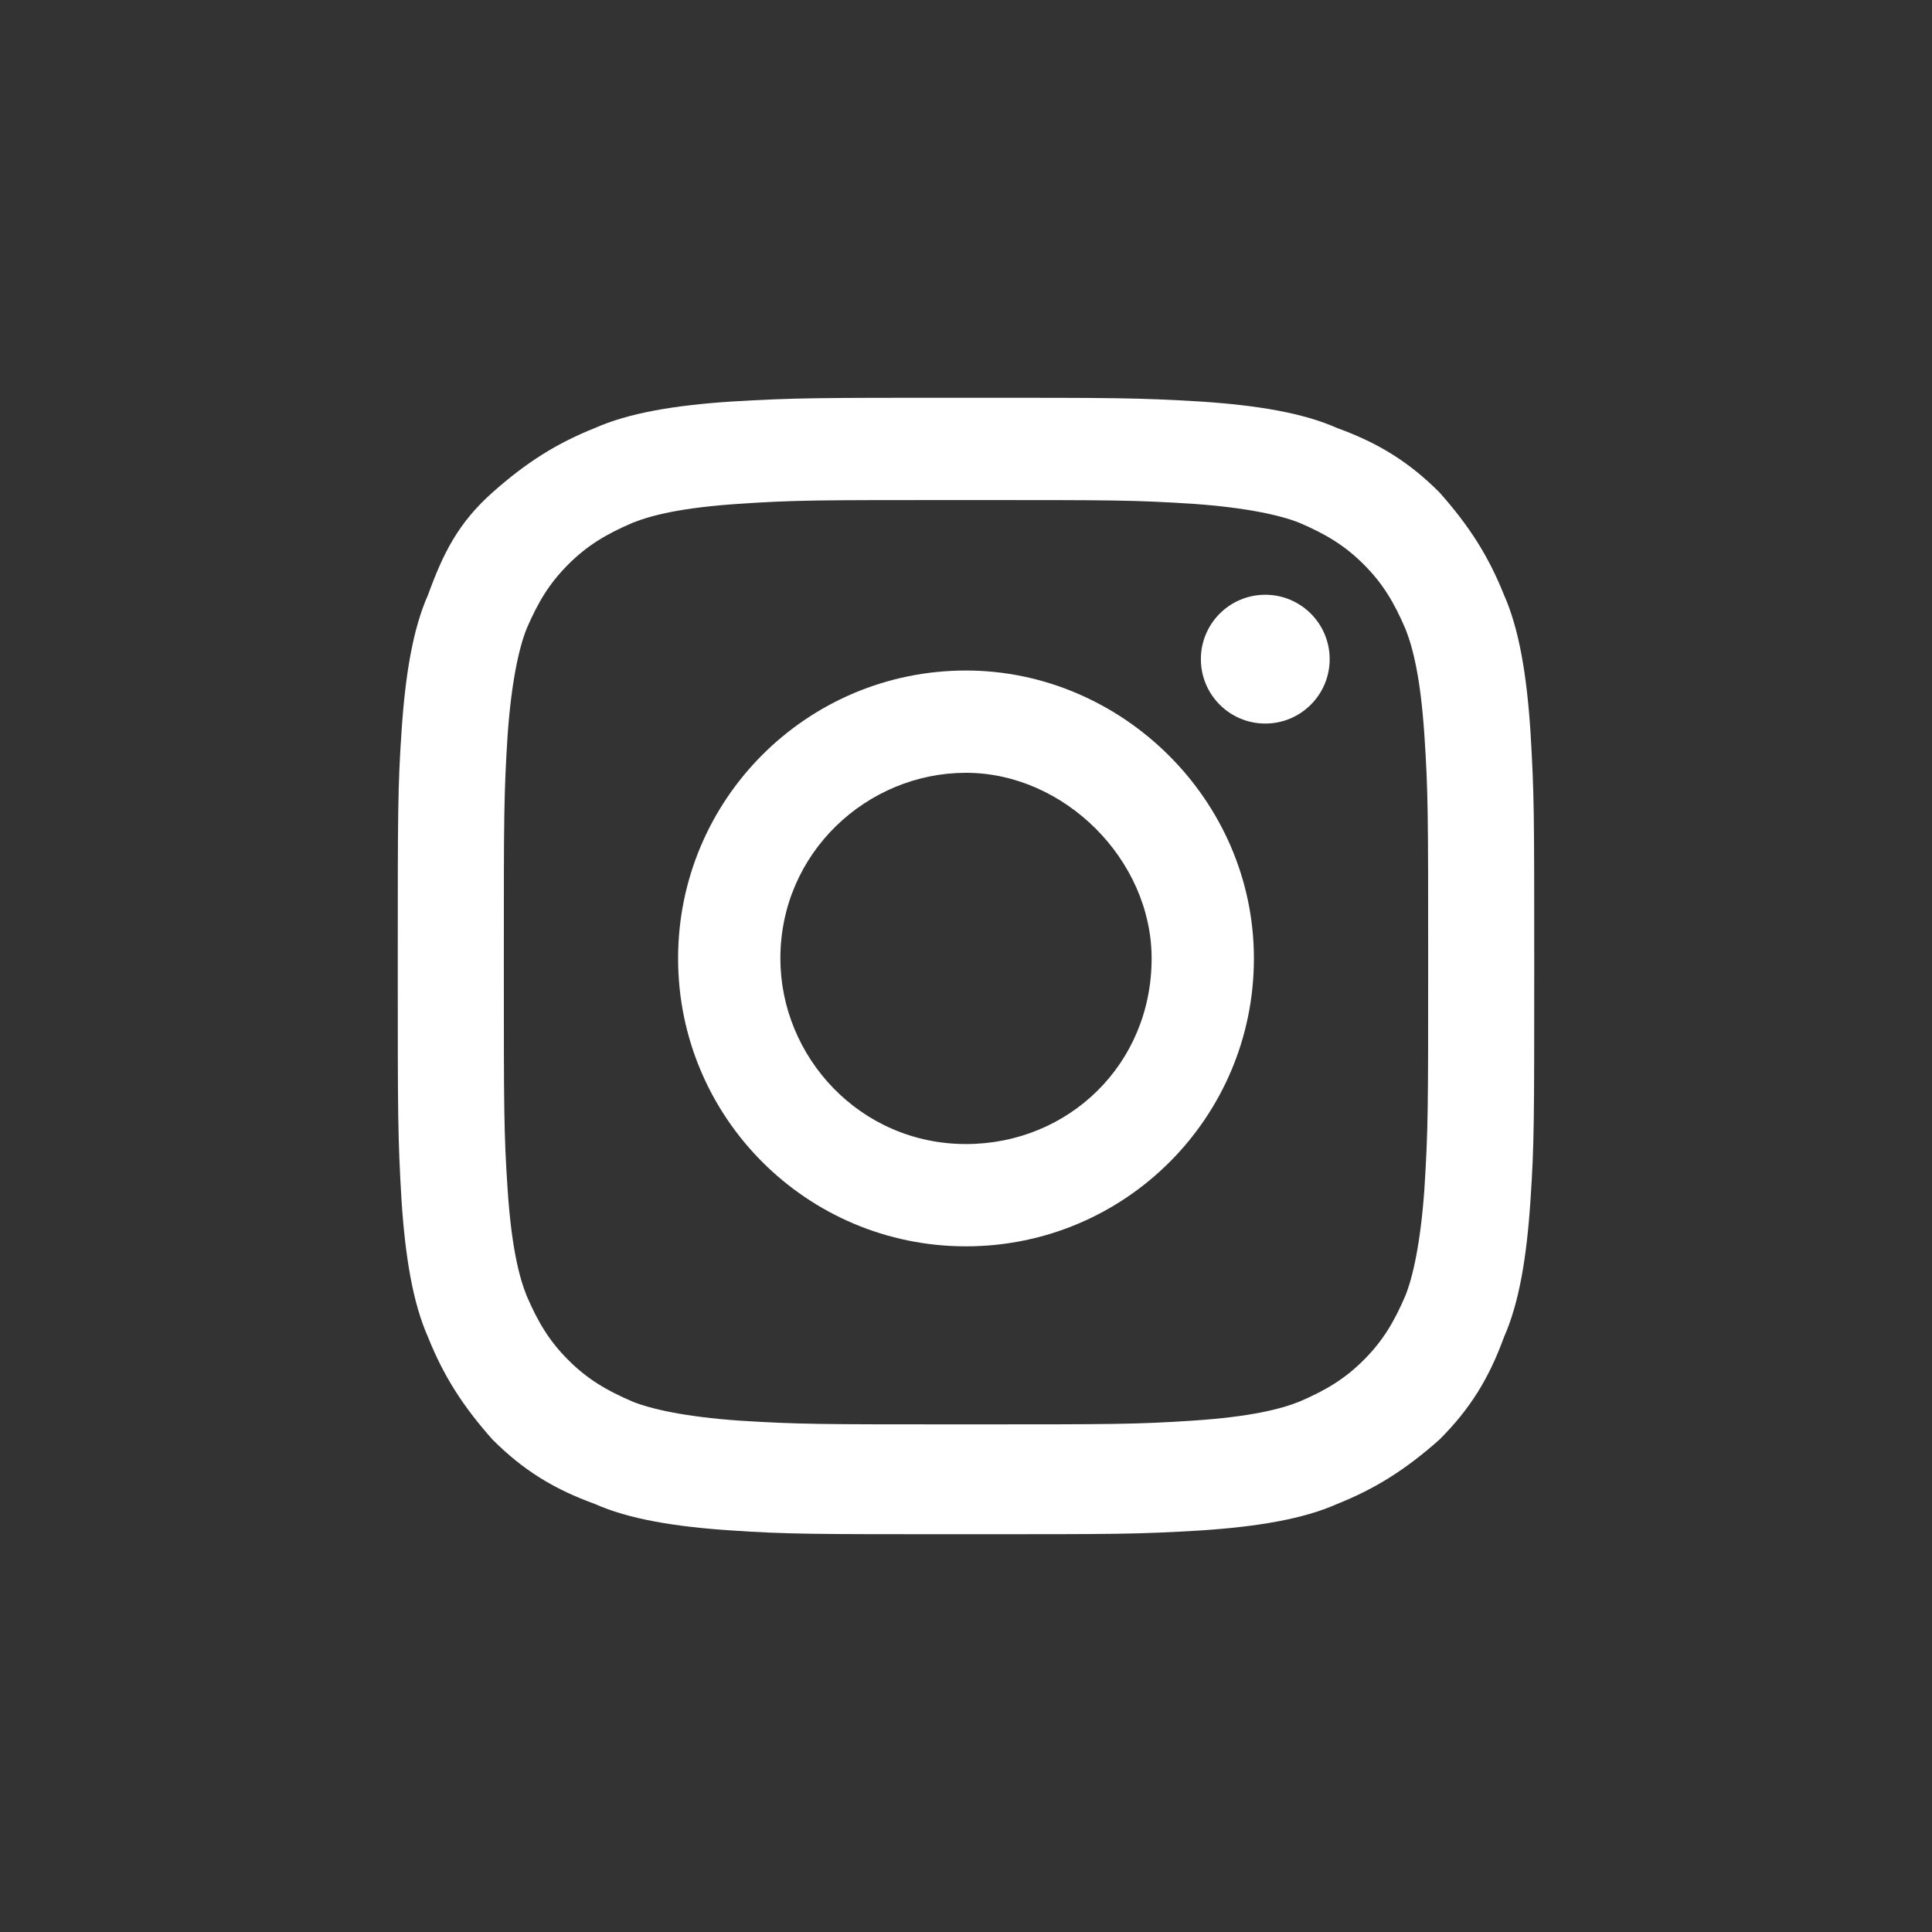 <?xml version="1.0" encoding="utf-8"?>
<!-- Generator: Adobe Illustrator 23.0.3, SVG Export Plug-In . SVG Version: 6.00 Build 0)  -->
<svg version="1.1" xmlns="http://www.w3.org/2000/svg" xmlns:xlink="http://www.w3.org/1999/xlink" x="0px" y="0px" width="51px"
	 height="51px" viewBox="0 0 51 51" style="enable-background:new 0 0 51 51;" xml:space="preserve">
<rect x="0" y="0" width="51" height="51" fill="#333333" stroke="none"/>
<style type="text/css">
	.st0{fill:none;}
	.st1{fill:#FFFFFF;}
</style>
<g id="レイヤー_1">
	<circle class="st0" cx="25.5" cy="25.5" r="25.5"/>
</g>
<g id="レイヤー_2">
	<g>
		<path class="st1" d="M25.5,13.2c4,0,4.4,0,6,0.1c1.4,0.1,2.3,0.3,2.8,0.5c0.7,0.3,1.2,0.6,1.7,1.1c0.5,0.5,0.8,1,1.1,1.7
			c0.2,0.5,0.4,1.3,0.5,2.8c0.1,1.5,0.1,2.1,0.1,6s0,4.4-0.1,6c-0.1,1.4-0.3,2.3-0.5,2.8c-0.3,0.7-0.6,1.2-1.1,1.7
			c-0.5,0.5-1,0.8-1.7,1.1c-0.5,0.2-1.3,0.4-2.8,0.5c-1.5,0.1-2.1,0.1-6,0.1s-4.4,0-6-0.1c-1.4-0.1-2.3-0.3-2.8-0.5
			c-0.7-0.3-1.2-0.6-1.7-1.1s-0.8-1-1.1-1.7c-0.2-0.5-0.4-1.3-0.5-2.8c-0.1-1.5-0.1-2.1-0.1-6s0-4.4,0.1-6c0.1-1.4,0.3-2.3,0.5-2.8
			c0.3-0.7,0.6-1.2,1.1-1.7s1-0.8,1.7-1.1c0.5-0.2,1.3-0.4,2.8-0.5C21,13.2,21.5,13.2,25.5,13.2 M25.5,10.5c-4,0-4.5,0-6.2,0.1
			c-1.5,0.1-2.7,0.3-3.6,0.7c-1,0.4-1.8,0.9-2.7,1.7s-1.3,1.6-1.7,2.7c-0.4,0.9-0.6,2.1-0.7,3.6c-0.1,1.5-0.1,2.1-0.1,6.2
			c0,4,0,4.5,0.1,6.2c0.1,1.5,0.3,2.7,0.7,3.6c0.4,1,0.9,1.8,1.7,2.7c0.8,0.8,1.6,1.3,2.7,1.7c0.9,0.4,2.1,0.6,3.6,0.7
			c1.5,0.1,2.1,0.1,6.2,0.1s4.5,0,6.2-0.1c1.5-0.1,2.7-0.3,3.6-0.7c1-0.4,1.8-0.9,2.7-1.7c0.8-0.8,1.3-1.6,1.7-2.7
			c0.4-0.9,0.6-2.1,0.7-3.6c0.1-1.5,0.1-2.1,0.1-6.2s0-4.5-0.1-6.2c-0.1-1.5-0.3-2.7-0.7-3.6c-0.4-1-0.9-1.8-1.7-2.7
			c-0.8-0.8-1.6-1.3-2.7-1.7c-0.9-0.4-2.1-0.6-3.6-0.7C30,10.5,29.5,10.5,25.5,10.5L25.5,10.5z"/>
		<path class="st1" d="M25.5,17.7c-4.2,0-7.6,3.4-7.6,7.6s3.4,7.6,7.6,7.6s7.6-3.4,7.6-7.6S29.6,17.7,25.5,17.7z M25.5,30.2
			c-2.8,0-4.9-2.3-4.9-4.9c0-2.8,2.3-4.9,4.9-4.9s4.9,2.3,4.9,4.9C30.4,28.1,28.2,30.2,25.5,30.2z"/>
		<circle class="st1" cx="33.4" cy="17.4" r="1.7"/>
	</g>
</g>
</svg>
